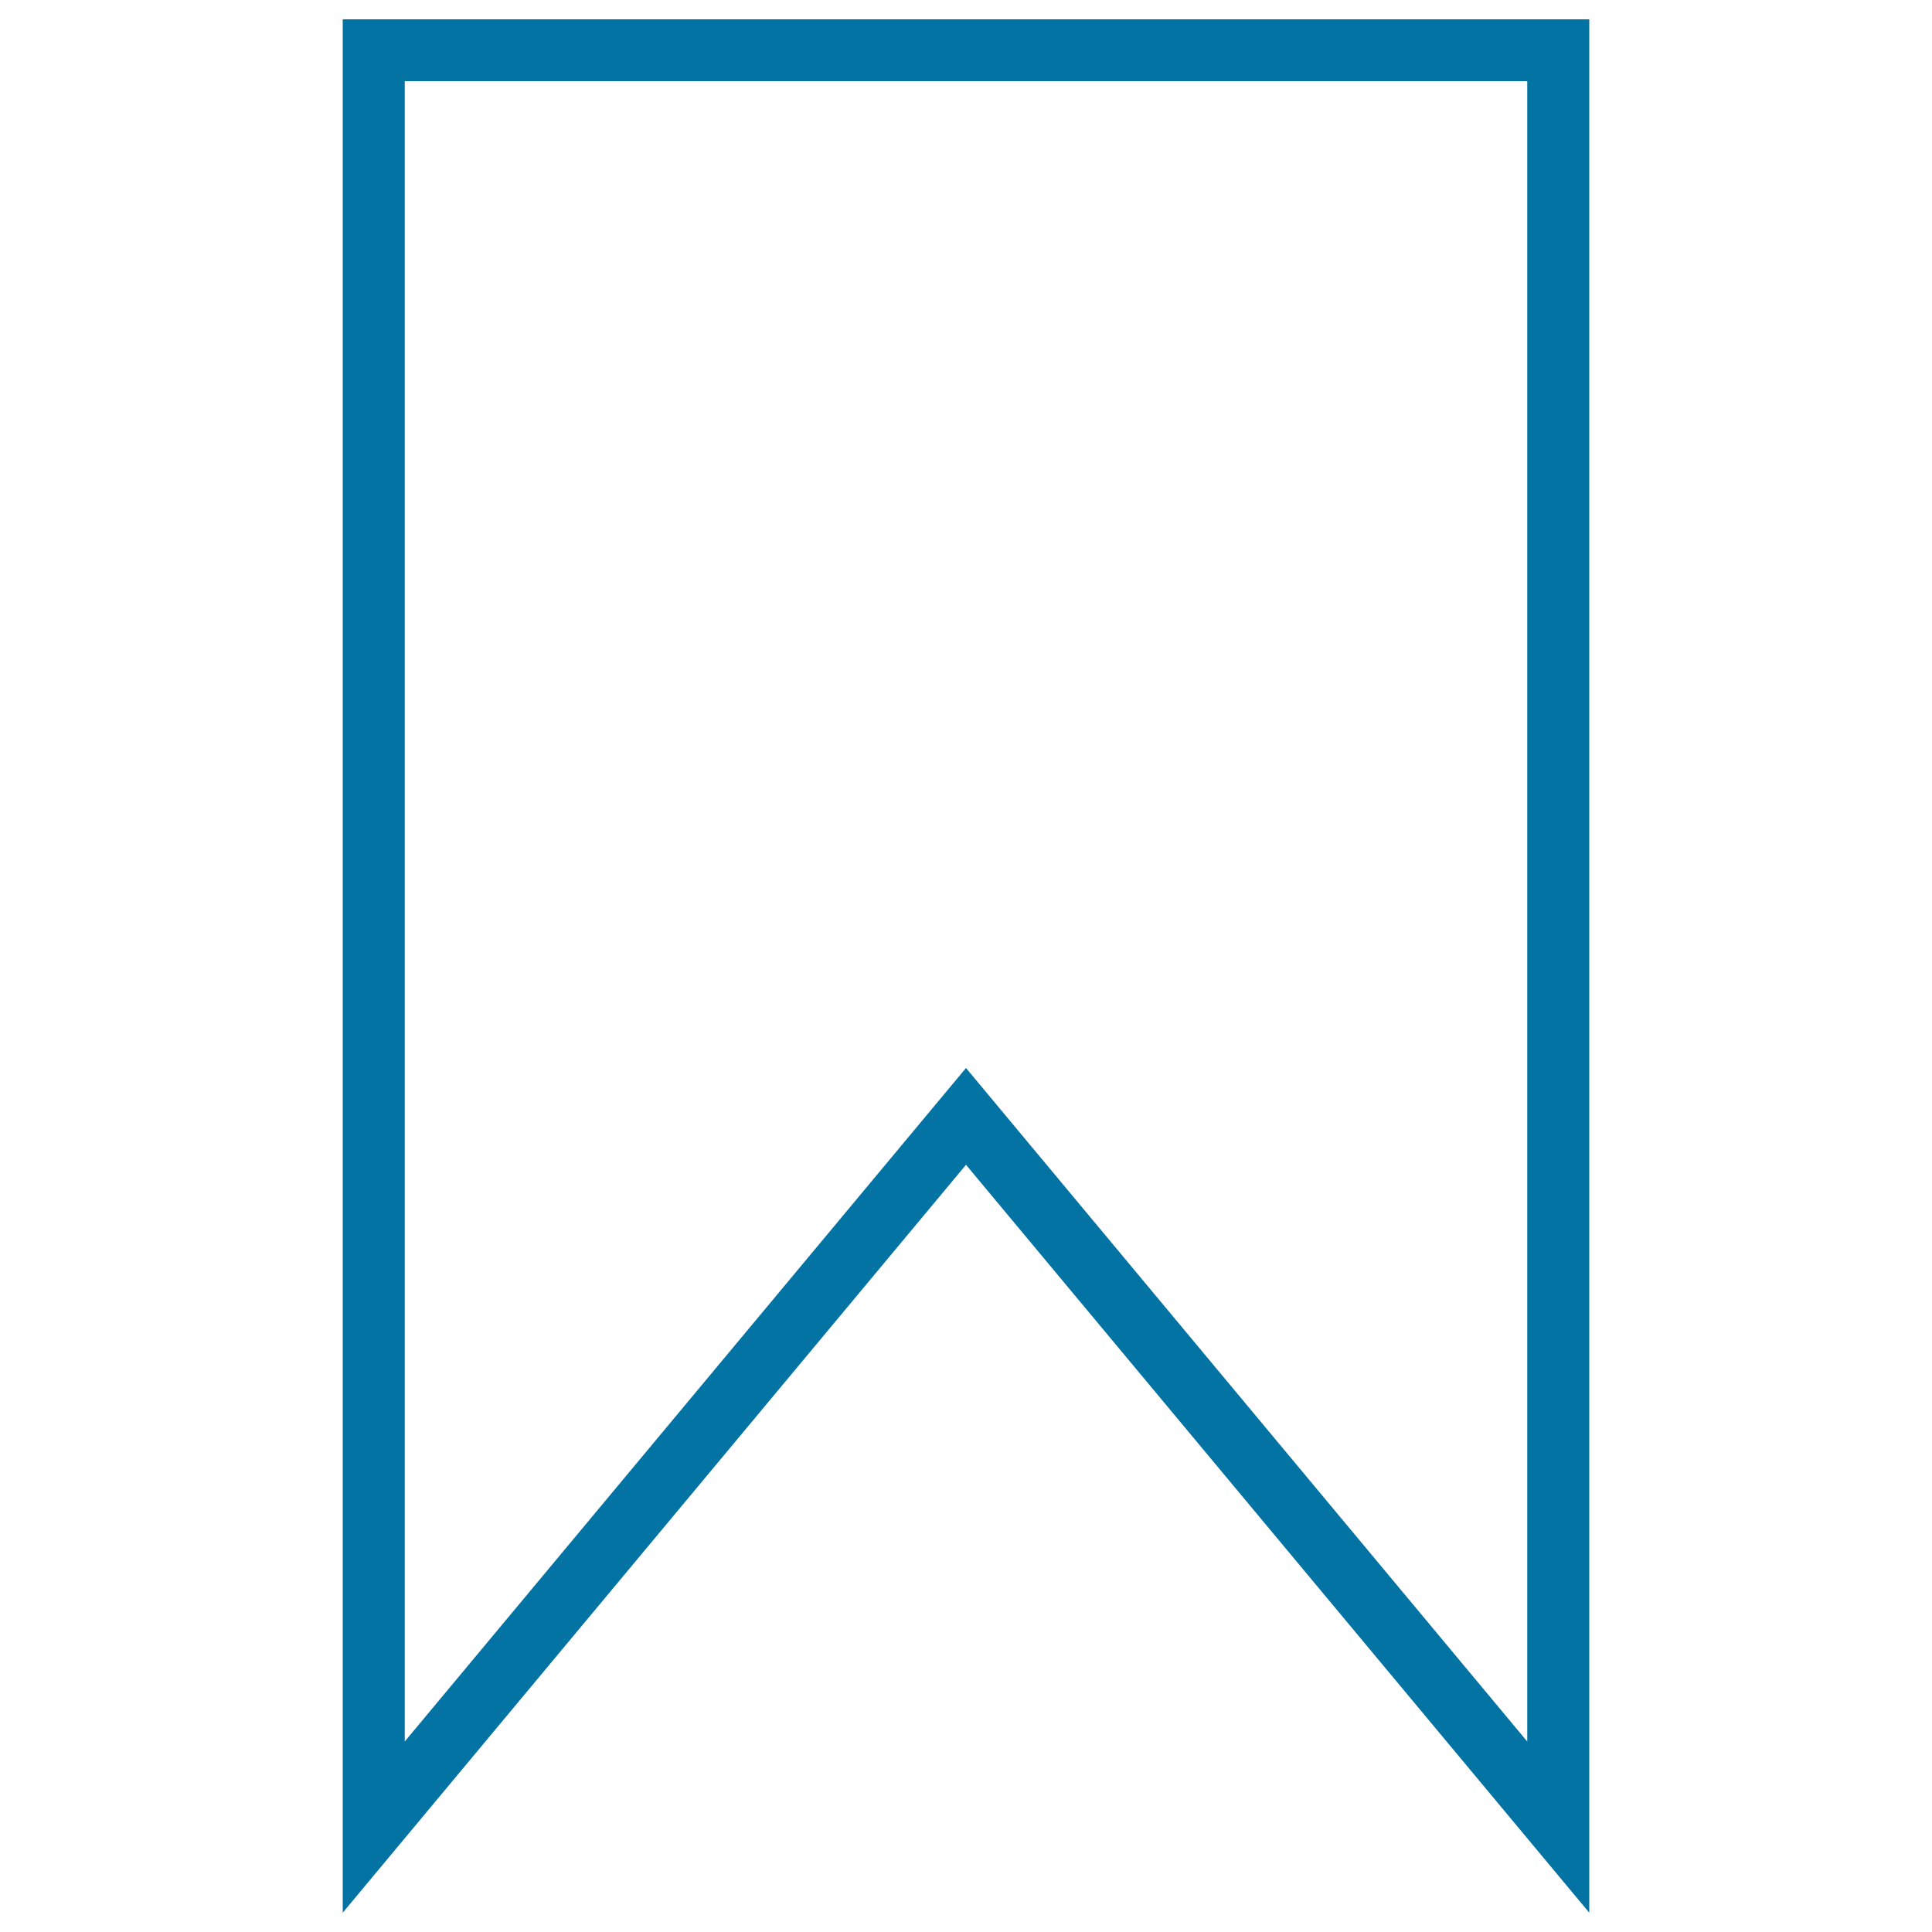 <svg xmlns="http://www.w3.org/2000/svg" viewBox="0 0 1000 1000" style="fill:#0273a2">
<title>Financial Situation Chart SVG icon</title>
<path d="M177.4,990V10h645.2v980L500,602.9L177.4,990z M500,552.8l290.5,348.6l0-859.4H209.5v859.4L500,552.8z"/>
</svg>